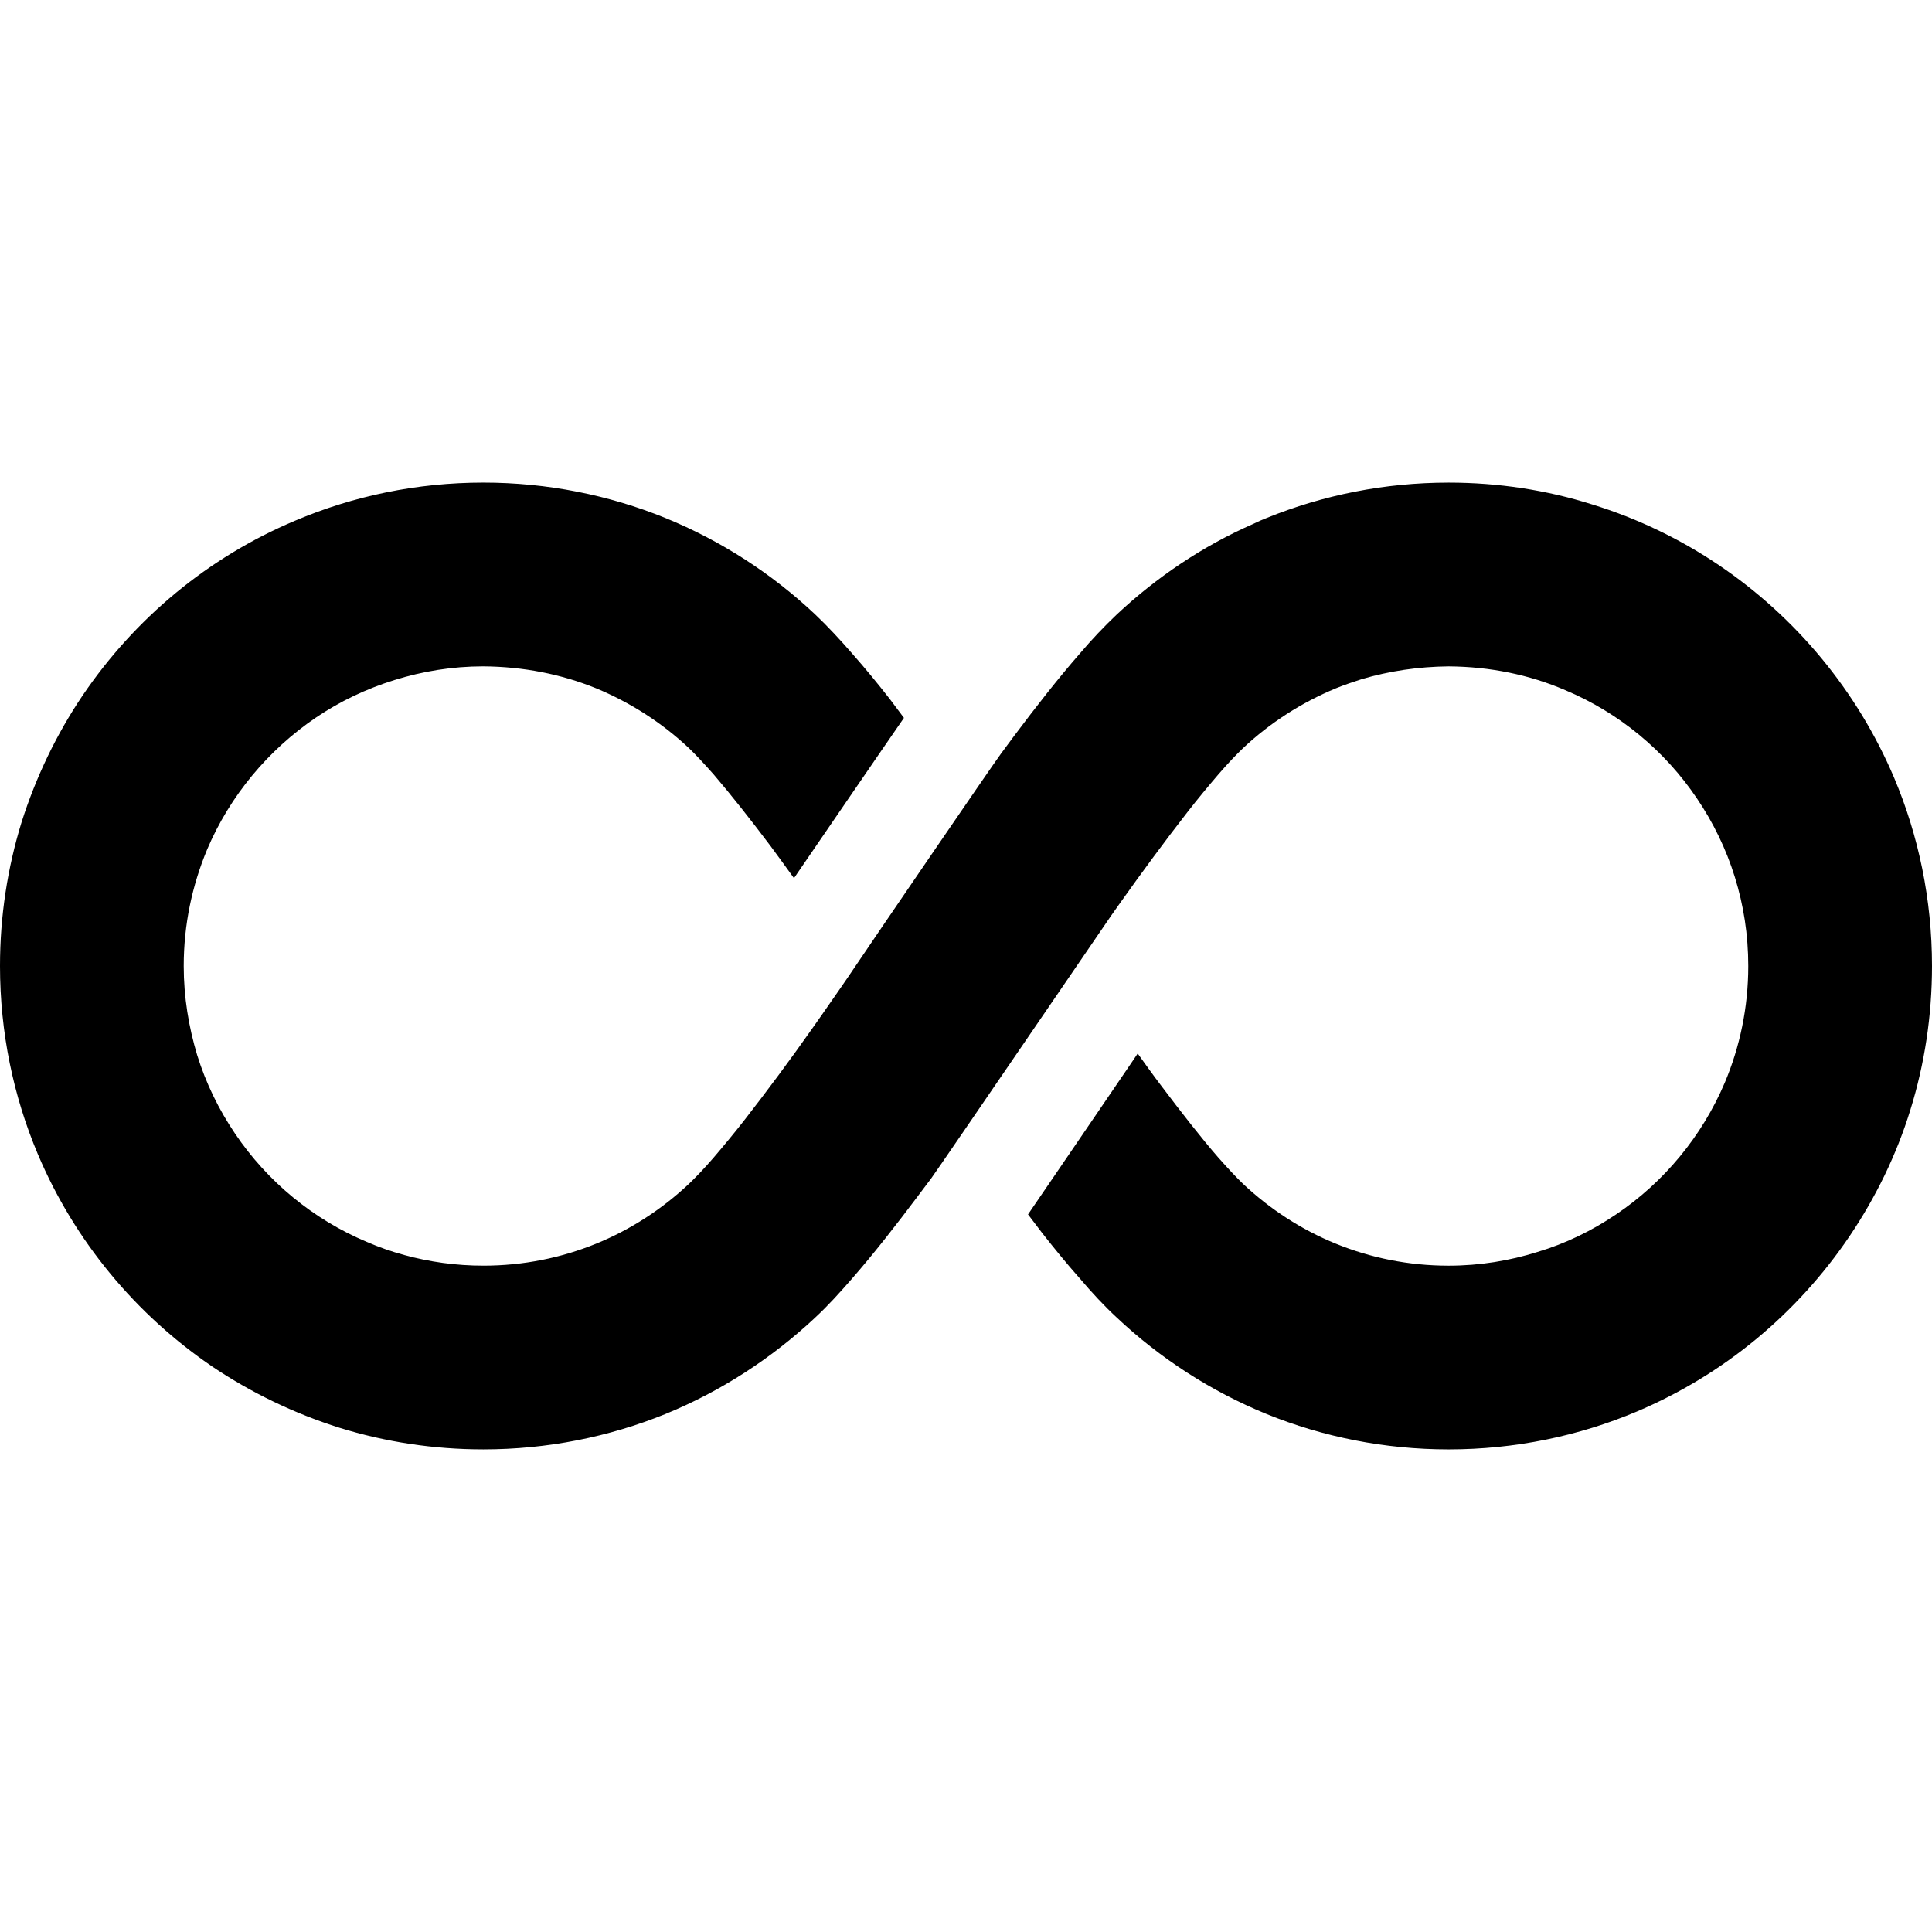 <?xml version="1.0" encoding="utf-8"?>

<!DOCTYPE svg PUBLIC "-//W3C//DTD SVG 1.1//EN" "http://www.w3.org/Graphics/SVG/1.1/DTD/svg11.dtd">

<svg height="800px" width="800px" version="1.1" id="_x32_" xmlns="http://www.w3.org/2000/svg" xmlns:xlink="http://www.w3.org/1999/xlink" 
	 viewBox="0 0 512 512"  xml:space="preserve">
<style type="text/css">
	.st0{fill:#000000;}
</style>
<g>
	<path class="st0" d="M501.98,206.15c-9.769-23.023-25.998-42.56-46.458-56.389c-10.181-6.873-21.446-12.34-33.536-16.068
		c-12.009-3.809-24.842-5.798-38.088-5.798c-16.982,0-33.294,3.316-48.197,9.365c-1.246,0.492-2.402,0.986-3.558,1.568
		c-13.416,5.879-25.675,14.16-36.188,24.017c-3.396,3.227-6.623,6.623-9.858,10.432c-5.709,6.542-11.588,14.079-17.305,21.696
		c-1.157,1.568-2.402,3.226-3.558,4.804c-3.146,4.302-33.212,48.358-38.509,56.226c-2.652,3.97-5.798,8.442-9.195,13.327
		c-0.744,1.076-1.568,2.24-2.393,3.396c-5.636,8.031-11.928,16.481-17.726,23.937c-2.895,3.72-5.798,7.197-8.281,10.1
		c-2.563,2.976-4.884,5.378-6.542,6.954c-7.116,6.704-15.486,12.171-24.672,15.899c-9.194,3.728-19.214,5.798-29.816,5.798
		c-7.286,0-14.322-0.996-20.944-2.815c-3.396-0.913-6.712-2.07-9.939-3.477c-14.248-5.968-26.419-16.068-34.95-28.74
		c-4.302-6.372-7.699-13.327-10.019-20.783c-2.233-7.456-3.558-15.316-3.558-23.597c0-11.014,2.24-21.365,6.21-30.892
		c6.049-14.24,16.149-26.329,28.821-34.942c6.372-4.31,13.326-7.618,20.782-9.939c7.448-2.321,15.316-3.638,23.597-3.638
		c10.602,0.08,20.622,2.07,29.816,5.79c9.187,3.808,17.556,9.194,24.672,15.898c1.658,1.577,3.979,4.059,6.542,6.962
		c4.472,5.216,9.769,11.92,15.074,18.964c2.07,2.814,4.14,5.628,6.21,8.523c7.949-11.588,21.858-31.959,29.144-42.48
		c-1.237-1.658-2.482-3.307-3.72-4.965c-3.316-4.23-6.631-8.281-9.938-12.009c-3.316-3.809-6.462-7.205-9.858-10.432
		c-11.426-10.772-24.922-19.545-39.746-25.586c-14.904-6.049-31.222-9.365-48.196-9.365c-17.637,0-34.53,3.566-49.927,10.108
		c-23.022,9.688-42.487,25.918-56.316,46.369c-6.873,10.19-12.332,21.527-16.141,33.536C1.989,229.997,0,242.75,0,256.004
		c0,17.637,3.558,34.53,10.02,49.846c9.768,23.104,25.998,42.569,46.369,56.397c10.27,6.874,21.535,12.332,33.624,16.141
		c12.008,3.728,24.842,5.717,38.088,5.717c16.974,0,33.293-3.316,48.196-9.356c14.824-6.049,28.239-14.824,39.666-25.506l0.08-0.081
		c3.397-3.146,6.543-6.631,9.858-10.44c5.709-6.542,11.588-14.071,17.305-21.689c1.157-1.577,2.402-3.154,3.558-4.723
		c3.146-4.391,44.307-64.758,47.696-69.642c0.752-1.076,1.577-2.232,2.401-3.396c5.637-7.95,11.928-16.48,17.726-23.928
		c2.895-3.728,5.798-7.206,8.281-10.101c2.564-2.984,4.885-5.386,6.542-6.962c7.116-6.704,15.486-12.09,24.673-15.898
		c2.24-0.906,4.472-1.649,6.792-2.402c7.286-2.15,14.984-3.307,23.023-3.388c11.013,0.08,21.446,2.232,30.882,6.291
		c14.241,5.96,26.42,16.06,34.943,28.732c4.31,6.38,7.706,13.335,10.019,20.782c2.321,7.456,3.566,15.324,3.566,23.605
		c0,11.014-2.24,21.446-6.21,30.883c-6.049,14.24-16.149,26.419-28.821,34.942c-6.372,4.31-13.326,7.707-20.782,9.939
		c-7.367,2.321-15.316,3.648-23.597,3.648c-10.602,0-20.622-2.07-29.816-5.798c-9.187-3.728-17.557-9.195-24.673-15.899
		c-1.658-1.577-3.979-4.059-6.542-6.954c-4.472-5.135-9.776-11.928-15.074-18.963c-2.15-2.815-4.221-5.718-6.291-8.613
		c-0.663,0.994-1.326,1.99-2.07,3.065c-13.666,20.039-22.279,32.71-26.994,39.576c1.237,1.658,2.483,3.235,3.72,4.893
		c3.316,4.221,6.631,8.281,9.938,12c3.234,3.808,6.462,7.294,9.858,10.44c11.426,10.763,24.923,19.538,39.746,25.587
		c14.904,6.04,31.215,9.356,48.197,9.356c17.636,0,34.53-3.558,49.846-10.019c23.103-9.769,42.56-25.999,56.396-46.458
		c6.866-10.181,12.421-21.446,16.141-33.536C510.01,282.083,512,269.25,512,256.004C512,238.367,508.442,221.474,501.98,206.15z"/>
</g>
</svg>
